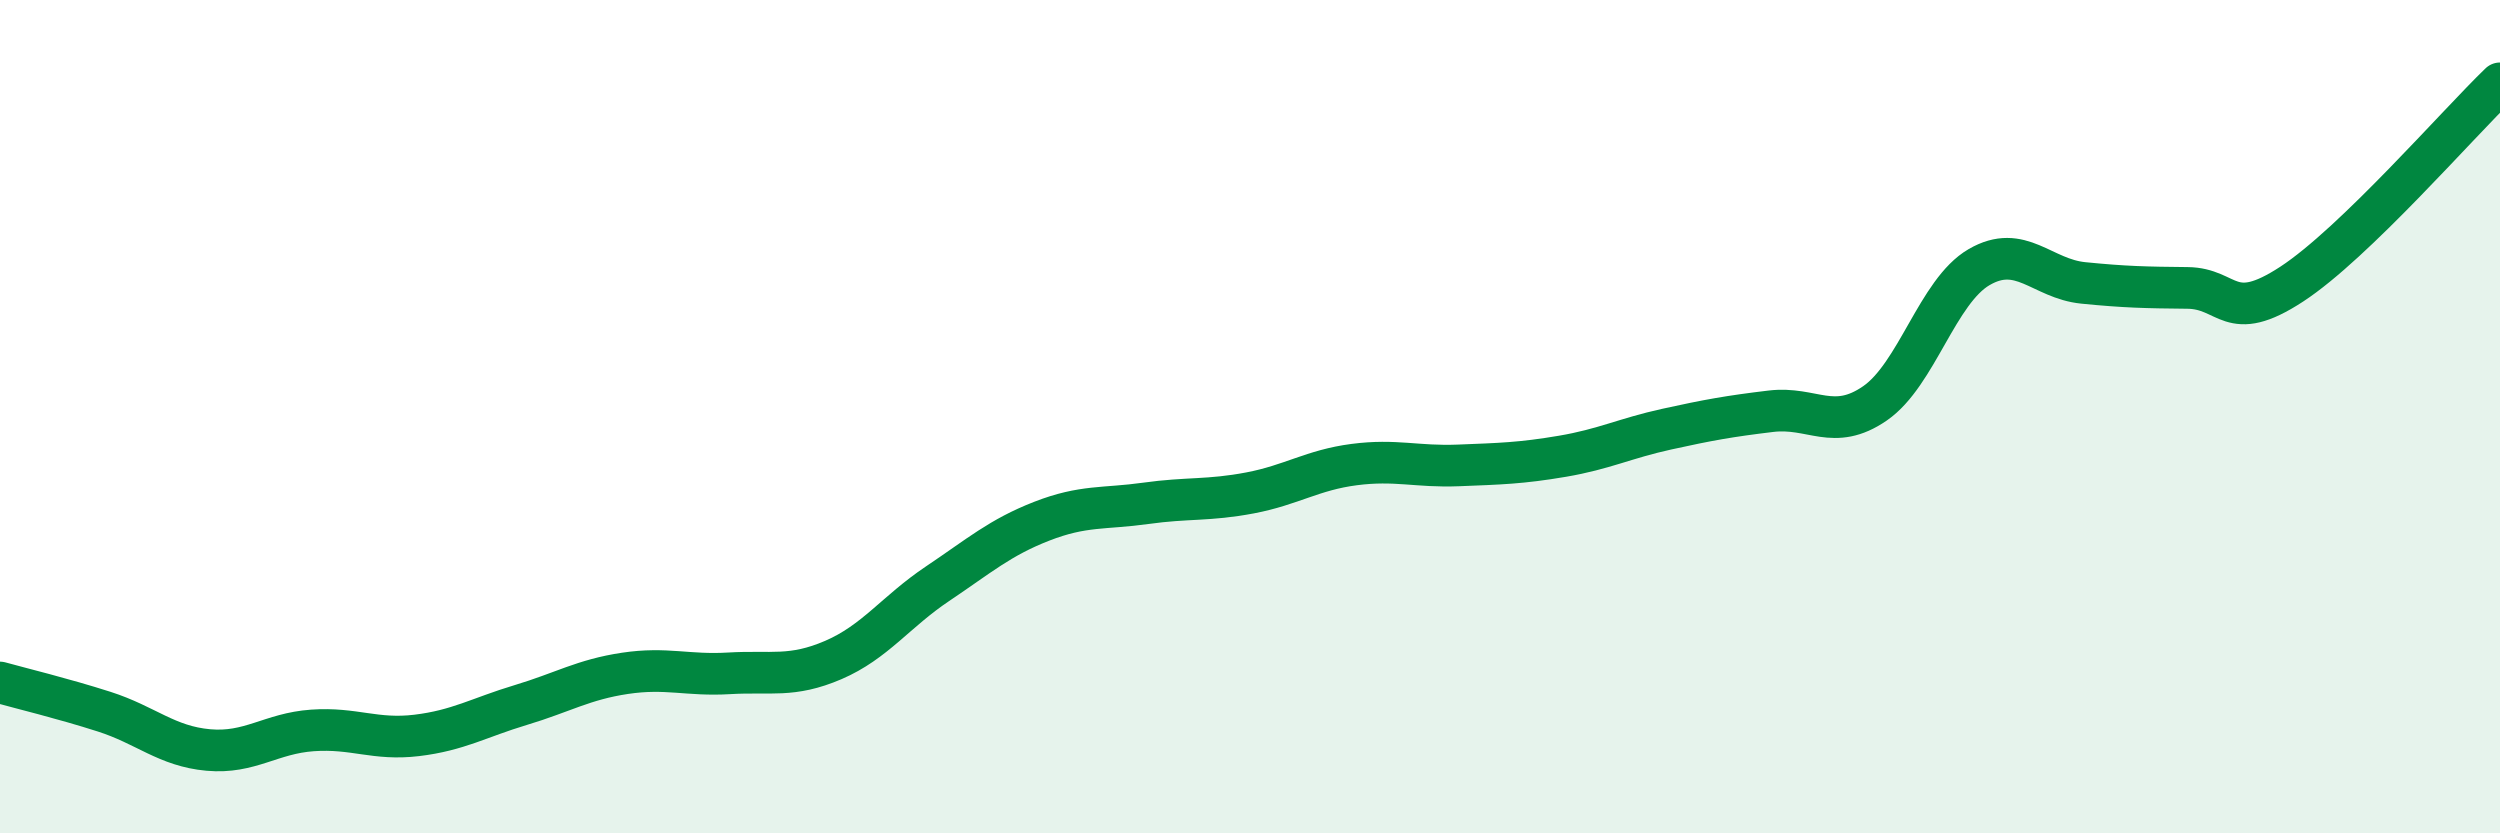 
    <svg width="60" height="20" viewBox="0 0 60 20" xmlns="http://www.w3.org/2000/svg">
      <path
        d="M 0,16.38 C 0.5,16.52 1.5,16.76 2.5,17.08 C 3.5,17.4 4,17.91 5,18 C 6,18.09 6.5,17.6 7.5,17.53 C 8.5,17.46 9,17.77 10,17.65 C 11,17.53 11.5,17.22 12.5,16.92 C 13.5,16.62 14,16.31 15,16.16 C 16,16.01 16.5,16.22 17.5,16.16 C 18.5,16.1 19,16.27 20,15.84 C 21,15.41 21.5,14.68 22.5,14.01 C 23.5,13.34 24,12.9 25,12.51 C 26,12.12 26.5,12.22 27.5,12.08 C 28.5,11.94 29,12.02 30,11.83 C 31,11.64 31.5,11.28 32.5,11.15 C 33.5,11.02 34,11.21 35,11.17 C 36,11.13 36.5,11.12 37.5,10.95 C 38.5,10.78 39,10.52 40,10.3 C 41,10.08 41.5,9.99 42.5,9.87 C 43.5,9.75 44,10.37 45,9.68 C 46,8.99 46.5,6.99 47.5,6.41 C 48.5,5.83 49,6.69 50,6.79 C 51,6.89 51.5,6.9 52.5,6.91 C 53.5,6.92 53.5,7.8 55,6.82 C 56.5,5.84 59,2.96 60,2L60 20L0 20Z"
        fill="#008740"
        opacity="0.1"
        stroke-linecap="round"
        stroke-linejoin="round"
      />
      <path
        d="M 0,16.38 C 0.5,16.52 1.5,16.76 2.5,17.08 C 3.5,17.4 4,17.91 5,18 C 6,18.09 6.5,17.6 7.5,17.53 C 8.5,17.46 9,17.77 10,17.65 C 11,17.53 11.5,17.22 12.5,16.92 C 13.5,16.62 14,16.31 15,16.16 C 16,16.01 16.5,16.22 17.5,16.16 C 18.5,16.1 19,16.27 20,15.84 C 21,15.41 21.5,14.68 22.5,14.01 C 23.5,13.34 24,12.9 25,12.51 C 26,12.12 26.5,12.22 27.5,12.08 C 28.5,11.94 29,12.02 30,11.83 C 31,11.64 31.5,11.28 32.5,11.15 C 33.5,11.02 34,11.21 35,11.17 C 36,11.13 36.5,11.12 37.5,10.95 C 38.5,10.78 39,10.52 40,10.3 C 41,10.08 41.5,9.99 42.5,9.87 C 43.5,9.75 44,10.37 45,9.68 C 46,8.99 46.5,6.99 47.5,6.41 C 48.5,5.83 49,6.69 50,6.79 C 51,6.89 51.5,6.9 52.5,6.91 C 53.5,6.92 53.5,7.8 55,6.82 C 56.5,5.84 59,2.96 60,2"
        stroke="#008740"
        stroke-width="1"
        fill="none"
        stroke-linecap="round"
        stroke-linejoin="round"
      />
    </svg>
  